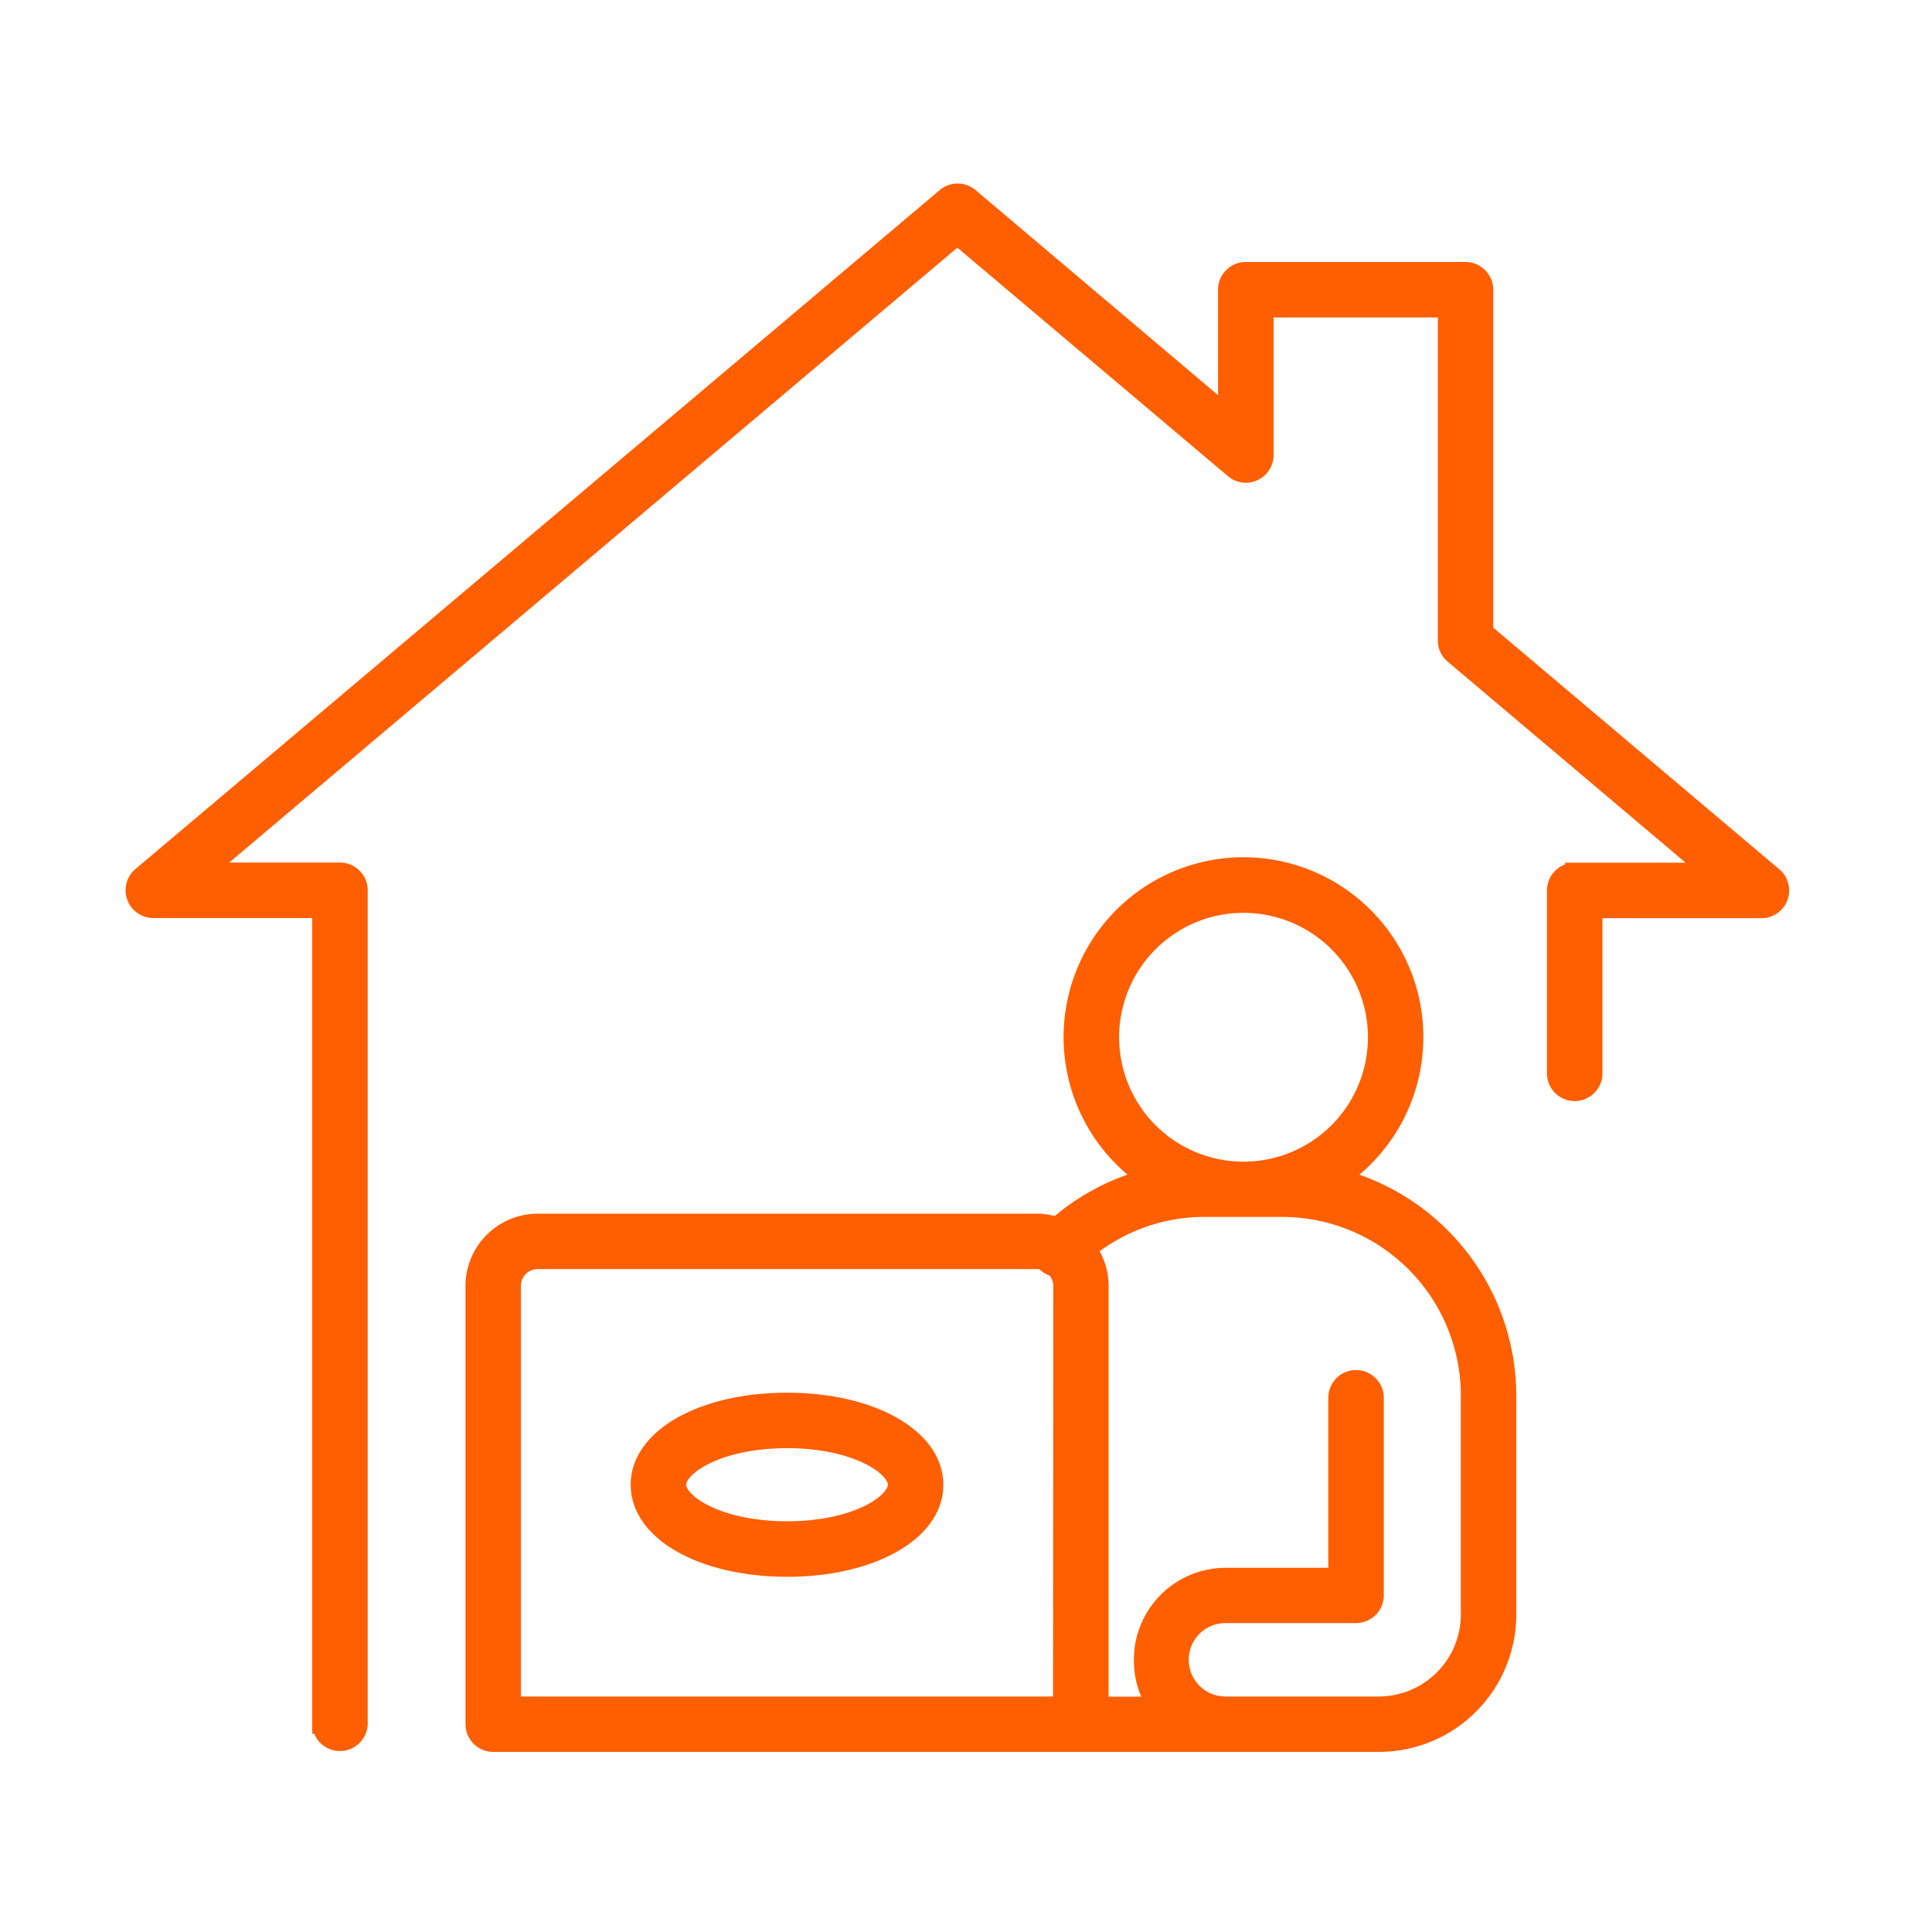 <svg xmlns="http://www.w3.org/2000/svg" xmlns:xlink="http://www.w3.org/1999/xlink" width="100" height="100" viewBox="0 0 100 100">
  <defs>
    <clipPath id="clip-Work">
      <rect width="100" height="100"/>
    </clipPath>
  </defs>
  <g id="Work" clip-path="url(#clip-Work)">
    <g id="Group_18236" data-name="Group 18236" transform="translate(-47.224 -910)">
      <path id="Path_62170" data-name="Path 62170" d="M134.794,97.312l-14.986-12.66V66.931a.936.936,0,0,0-.938-.936H107.5a.936.936,0,0,0-.936.936v6.534L93.192,62.155a.94.94,0,0,0-1.209,0L50.35,97.3a.938.938,0,0,0,.6,1.653h8.728v42.22a.938.938,0,0,0,1.874,0V98.017a.936.936,0,0,0-.936-.936h-7.1L92.572,64.1,106.9,76.2a.936.936,0,0,0,1.541-.715V67.867h9.5V85.086a.934.934,0,0,0,.333.715l13.36,11.288h-7.107a.936.936,0,0,0-.938.936v9.466a.936.936,0,1,0,1.872,0v-8.53h8.726a.936.936,0,0,0,.605-1.653Z" transform="translate(4.205 858.065)" fill="#ff5f00" stroke="#ff5f00" stroke-width="1"/>
      <path id="Path_62171" data-name="Path 62171" d="M184.154,364.88c-4.328,0-7.594,1.832-7.594,4.264s3.264,4.264,7.594,4.266,7.592-1.832,7.592-4.264S188.484,364.88,184.154,364.88Zm0,6.656c-3.545,0-5.72-1.394-5.72-2.392s2.175-2.392,5.72-2.392,5.718,1.395,5.718,2.392S187.7,371.536,184.154,371.536Z" transform="translate(-96.193 617.705)" fill="#ff5f00" stroke="#ff5f00" stroke-width="1"/>
      <path id="Path_62172" data-name="Path 62172" d="M179.867,246.853a8.811,8.811,0,1,0-9.836,0,11.517,11.517,0,0,0-4.739,2.51,3.177,3.177,0,0,0-1.064-.184H138.419a3.245,3.245,0,0,0-3.239,3.241V275.1a.936.936,0,0,0,.936.938h45.842a6.611,6.611,0,0,0,6.611-6.611V258.106a11.643,11.643,0,0,0-8.7-11.253ZM165.592,274.17H137.05V252.415a1.37,1.37,0,0,1,1.368-1.368h25.809a1.365,1.365,0,0,1,.45.076.638.638,0,0,0,.058.072.931.931,0,0,0,.457.252,1.359,1.359,0,0,1,.413.967Zm2.421-34.622a6.939,6.939,0,1,1,6.939,6.939,6.939,6.939,0,0,1-6.939-6.939ZM186.7,269.437a4.751,4.751,0,0,1-4.737,4.733h-7.947a2.4,2.4,0,0,1,0-4.8h6.76a.936.936,0,0,0,.936-.936V258.209a.936.936,0,1,0-1.872,0v9.3h-5.824a4.258,4.258,0,0,0-4.239,4.305,4.211,4.211,0,0,0,.723,2.365h-3.031V252.419a3.211,3.211,0,0,0-.63-1.911,9.67,9.67,0,0,1,6.113-2.161h4.006A9.757,9.757,0,0,1,186.7,258.1Z" transform="translate(-63.363 724.14)" fill="#ff5f00" stroke="#ff5f00" stroke-width="1"/>
    </g>
  </g>
</svg>

